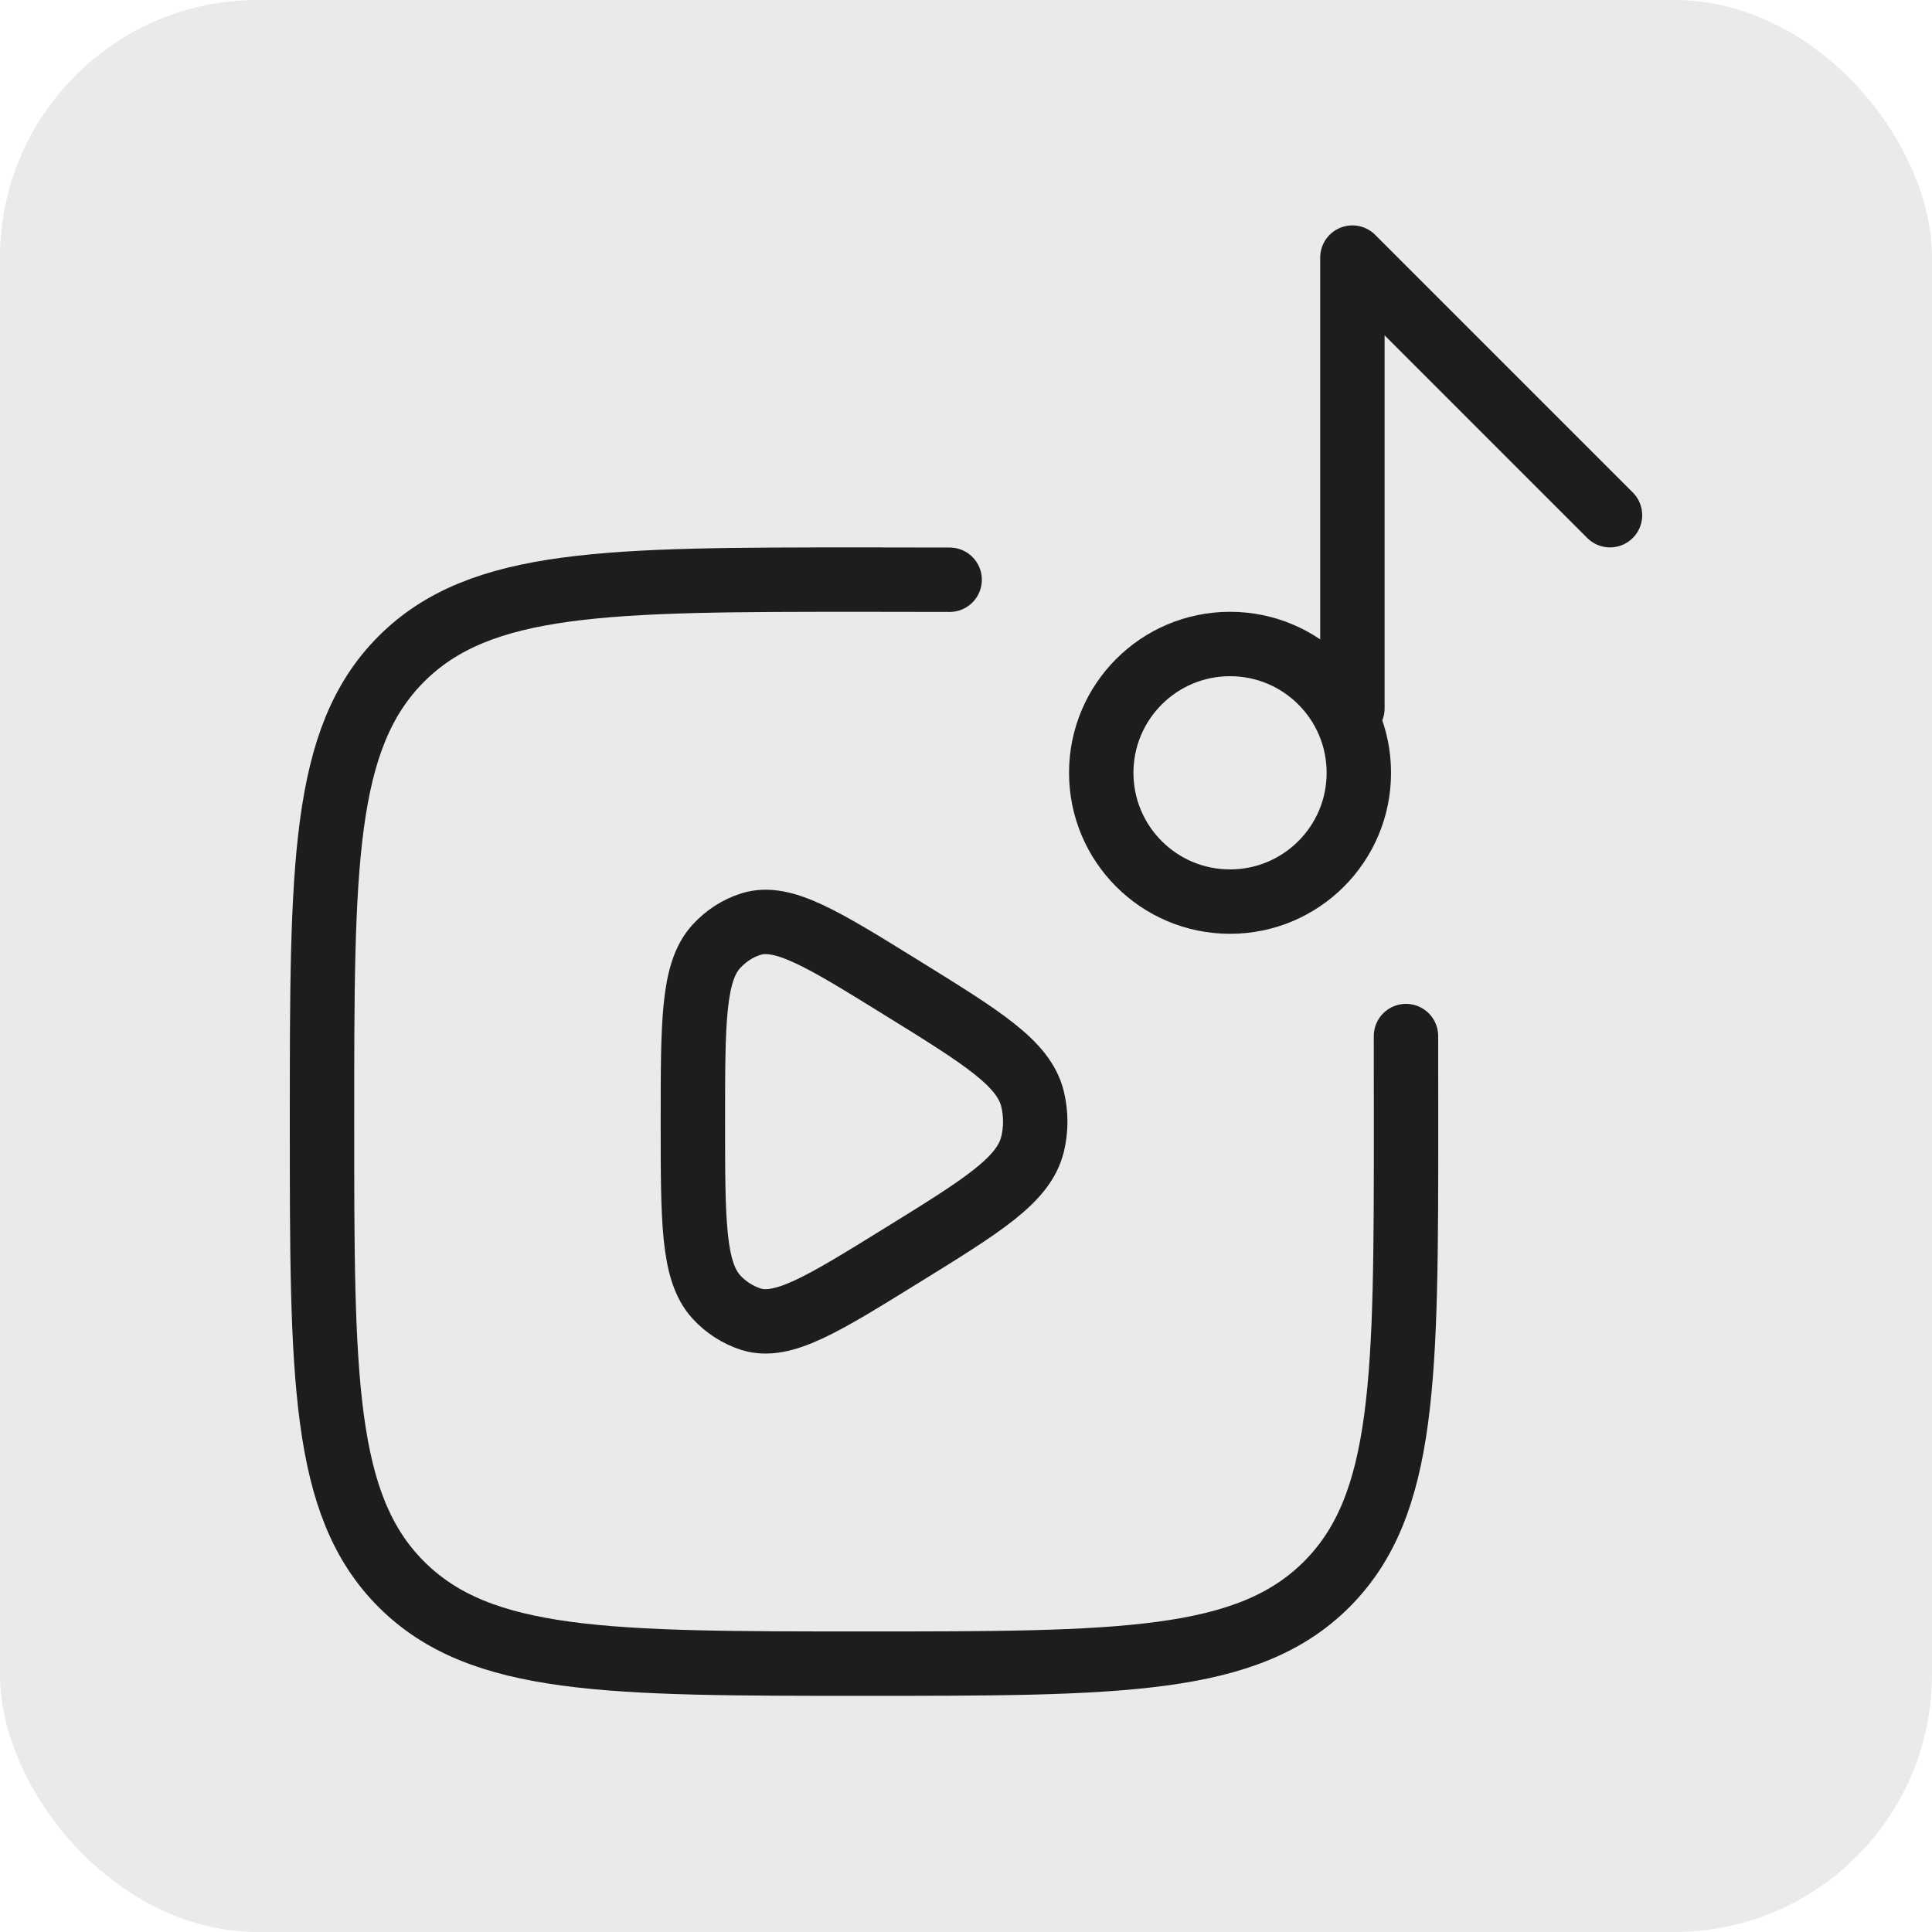 <svg width="30" height="30" viewBox="0 0 30 30" fill="none" xmlns="http://www.w3.org/2000/svg">
<rect width="30" height="30" rx="4" fill="#E8EAEB"/>
<path d="M16.033 17.767C15.899 18.322 15.265 18.715 13.995 19.499C12.77 20.257 12.157 20.637 11.662 20.485C11.455 20.418 11.268 20.298 11.122 20.137C10.759 19.738 10.759 18.963 10.759 17.417C10.759 15.87 10.759 15.095 11.122 14.697C11.273 14.532 11.459 14.412 11.662 14.349C12.157 14.196 12.77 14.576 13.996 15.335C15.265 16.12 15.899 16.512 16.034 17.067C16.089 17.297 16.089 17.537 16.034 17.767" stroke="#1D1D1D" stroke-linecap="round" stroke-linejoin="round"/>
<path d="M21.832 16.088C21.833 16.504 21.833 16.947 21.833 17.417C21.833 21.384 21.833 23.369 20.601 24.601C19.369 25.833 17.385 25.833 13.417 25.833C9.449 25.833 7.465 25.833 6.232 24.601C5 23.369 5 21.385 5 17.417C5 13.449 5 11.465 6.232 10.232C7.465 9 9.448 9 13.417 9C13.886 9 14.329 9.001 14.746 9.002" stroke="#1D1D1D" stroke-linecap="round" stroke-linejoin="round"/>
<path d="M19.1 14C20.205 14 21.1 13.105 21.1 12C21.1 10.895 20.205 10 19.1 10C17.995 10 17.1 10.895 17.1 12C17.1 13.105 17.995 14 19.1 14Z" stroke="#1D1D1D"/>
<path d="M21 11V4L25 8" stroke="#1D1D1D" stroke-linecap="round" stroke-linejoin="round"/>
</svg>
